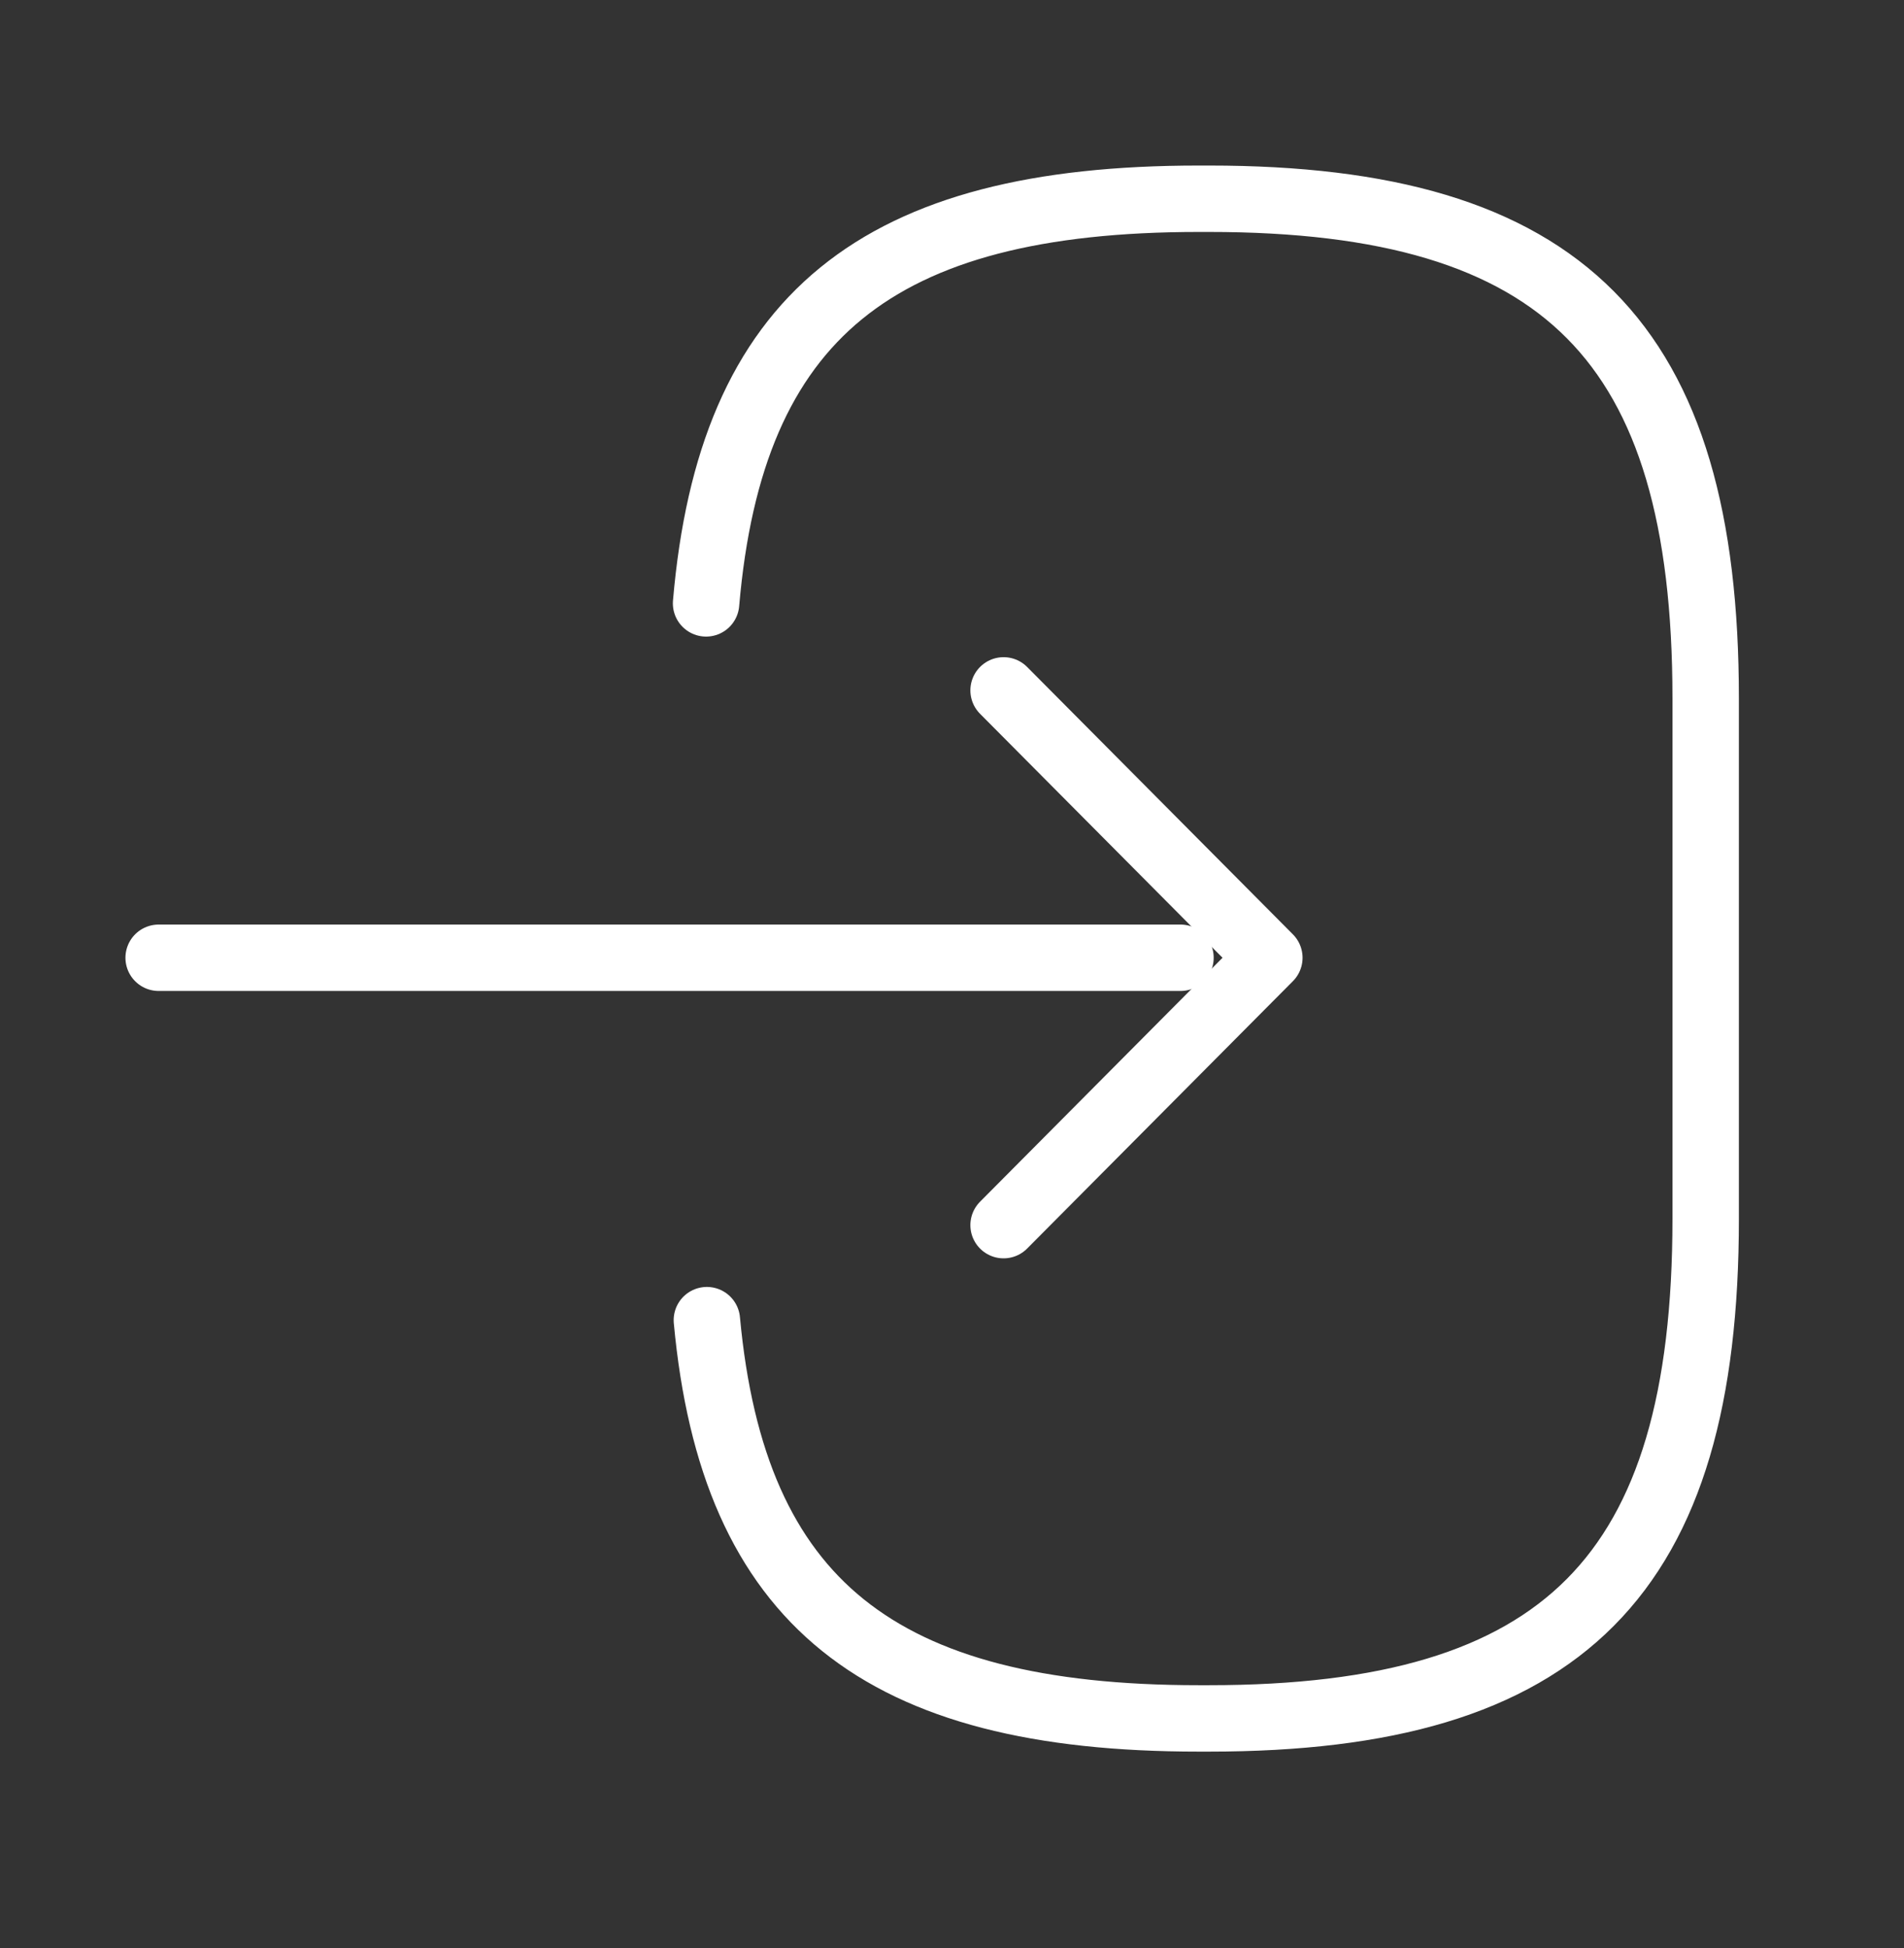 <svg width="43" height="44" viewBox="0 0 43 44" fill="none" xmlns="http://www.w3.org/2000/svg">
<rect x="0" y="0" width="43" height="44" fill="#333333" stroke="none"/>
<path d="M15.946 13.628C16.502 7.139 19.816 4.489 27.073 4.489H27.305C35.314 4.489 38.521 7.716 38.521 15.774V27.527C38.521 35.585 35.314 38.812 27.305 38.812H27.073C19.87 38.812 16.555 36.198 15.964 29.817" stroke="#FFFFFF" stroke-width="1.5" stroke-linecap="round" stroke-linejoin="round"/>
<path d="M3.583 21.632H26.66" stroke="#FFFFFF" stroke-width="1.5" stroke-linecap="round" stroke-linejoin="round"/>
<path d="M22.665 15.593L28.667 21.632L22.665 27.671" stroke="#FFFFFF" stroke-width="1.5" stroke-linecap="round" stroke-linejoin="round"/>
</svg>
